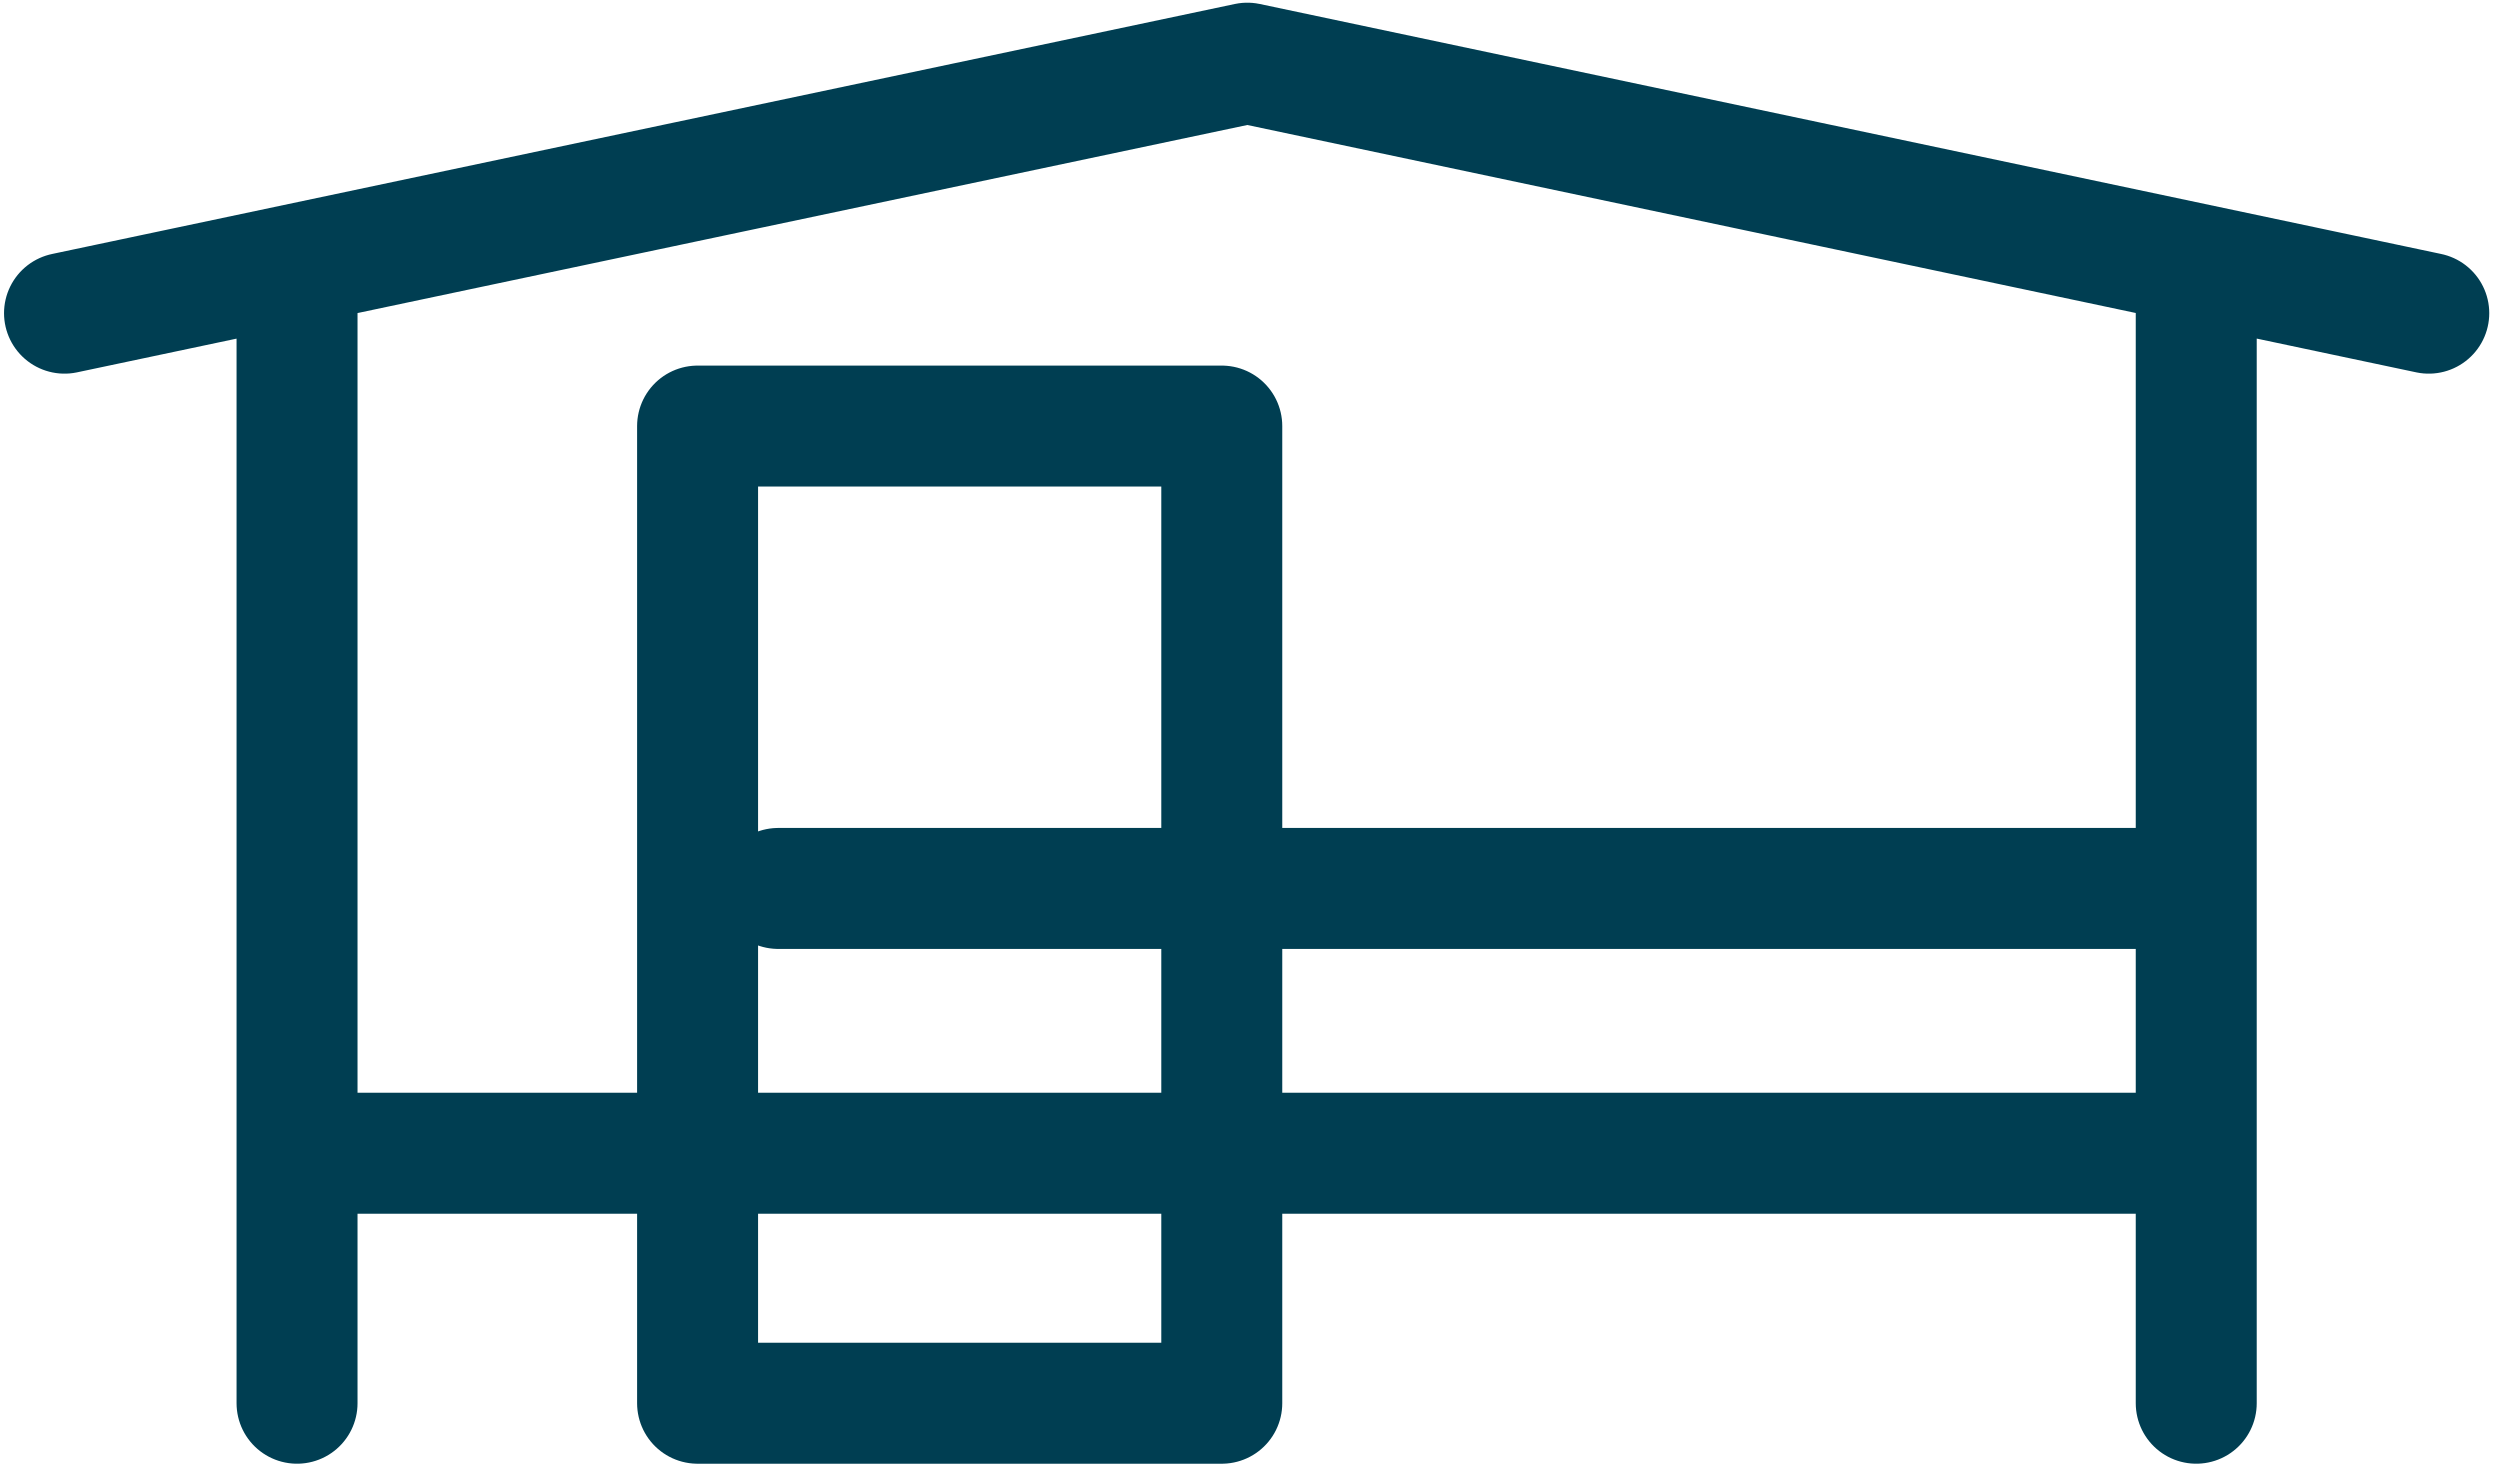 <svg xmlns="http://www.w3.org/2000/svg" viewBox="0 0 186 109"><path d="M163.4 21.4v83M4.8 23.3l88-18.6 87.9 18.6M22.1 104.4v-83m29.8 10.3h39v72.7h-39zM25.7 85.8h136.5M57.9 66.1h101.2" fill="none" fill-rule="evenodd" stroke="#003E52" stroke-linecap="round" stroke-linejoin="round" stroke-width="9"/></svg>